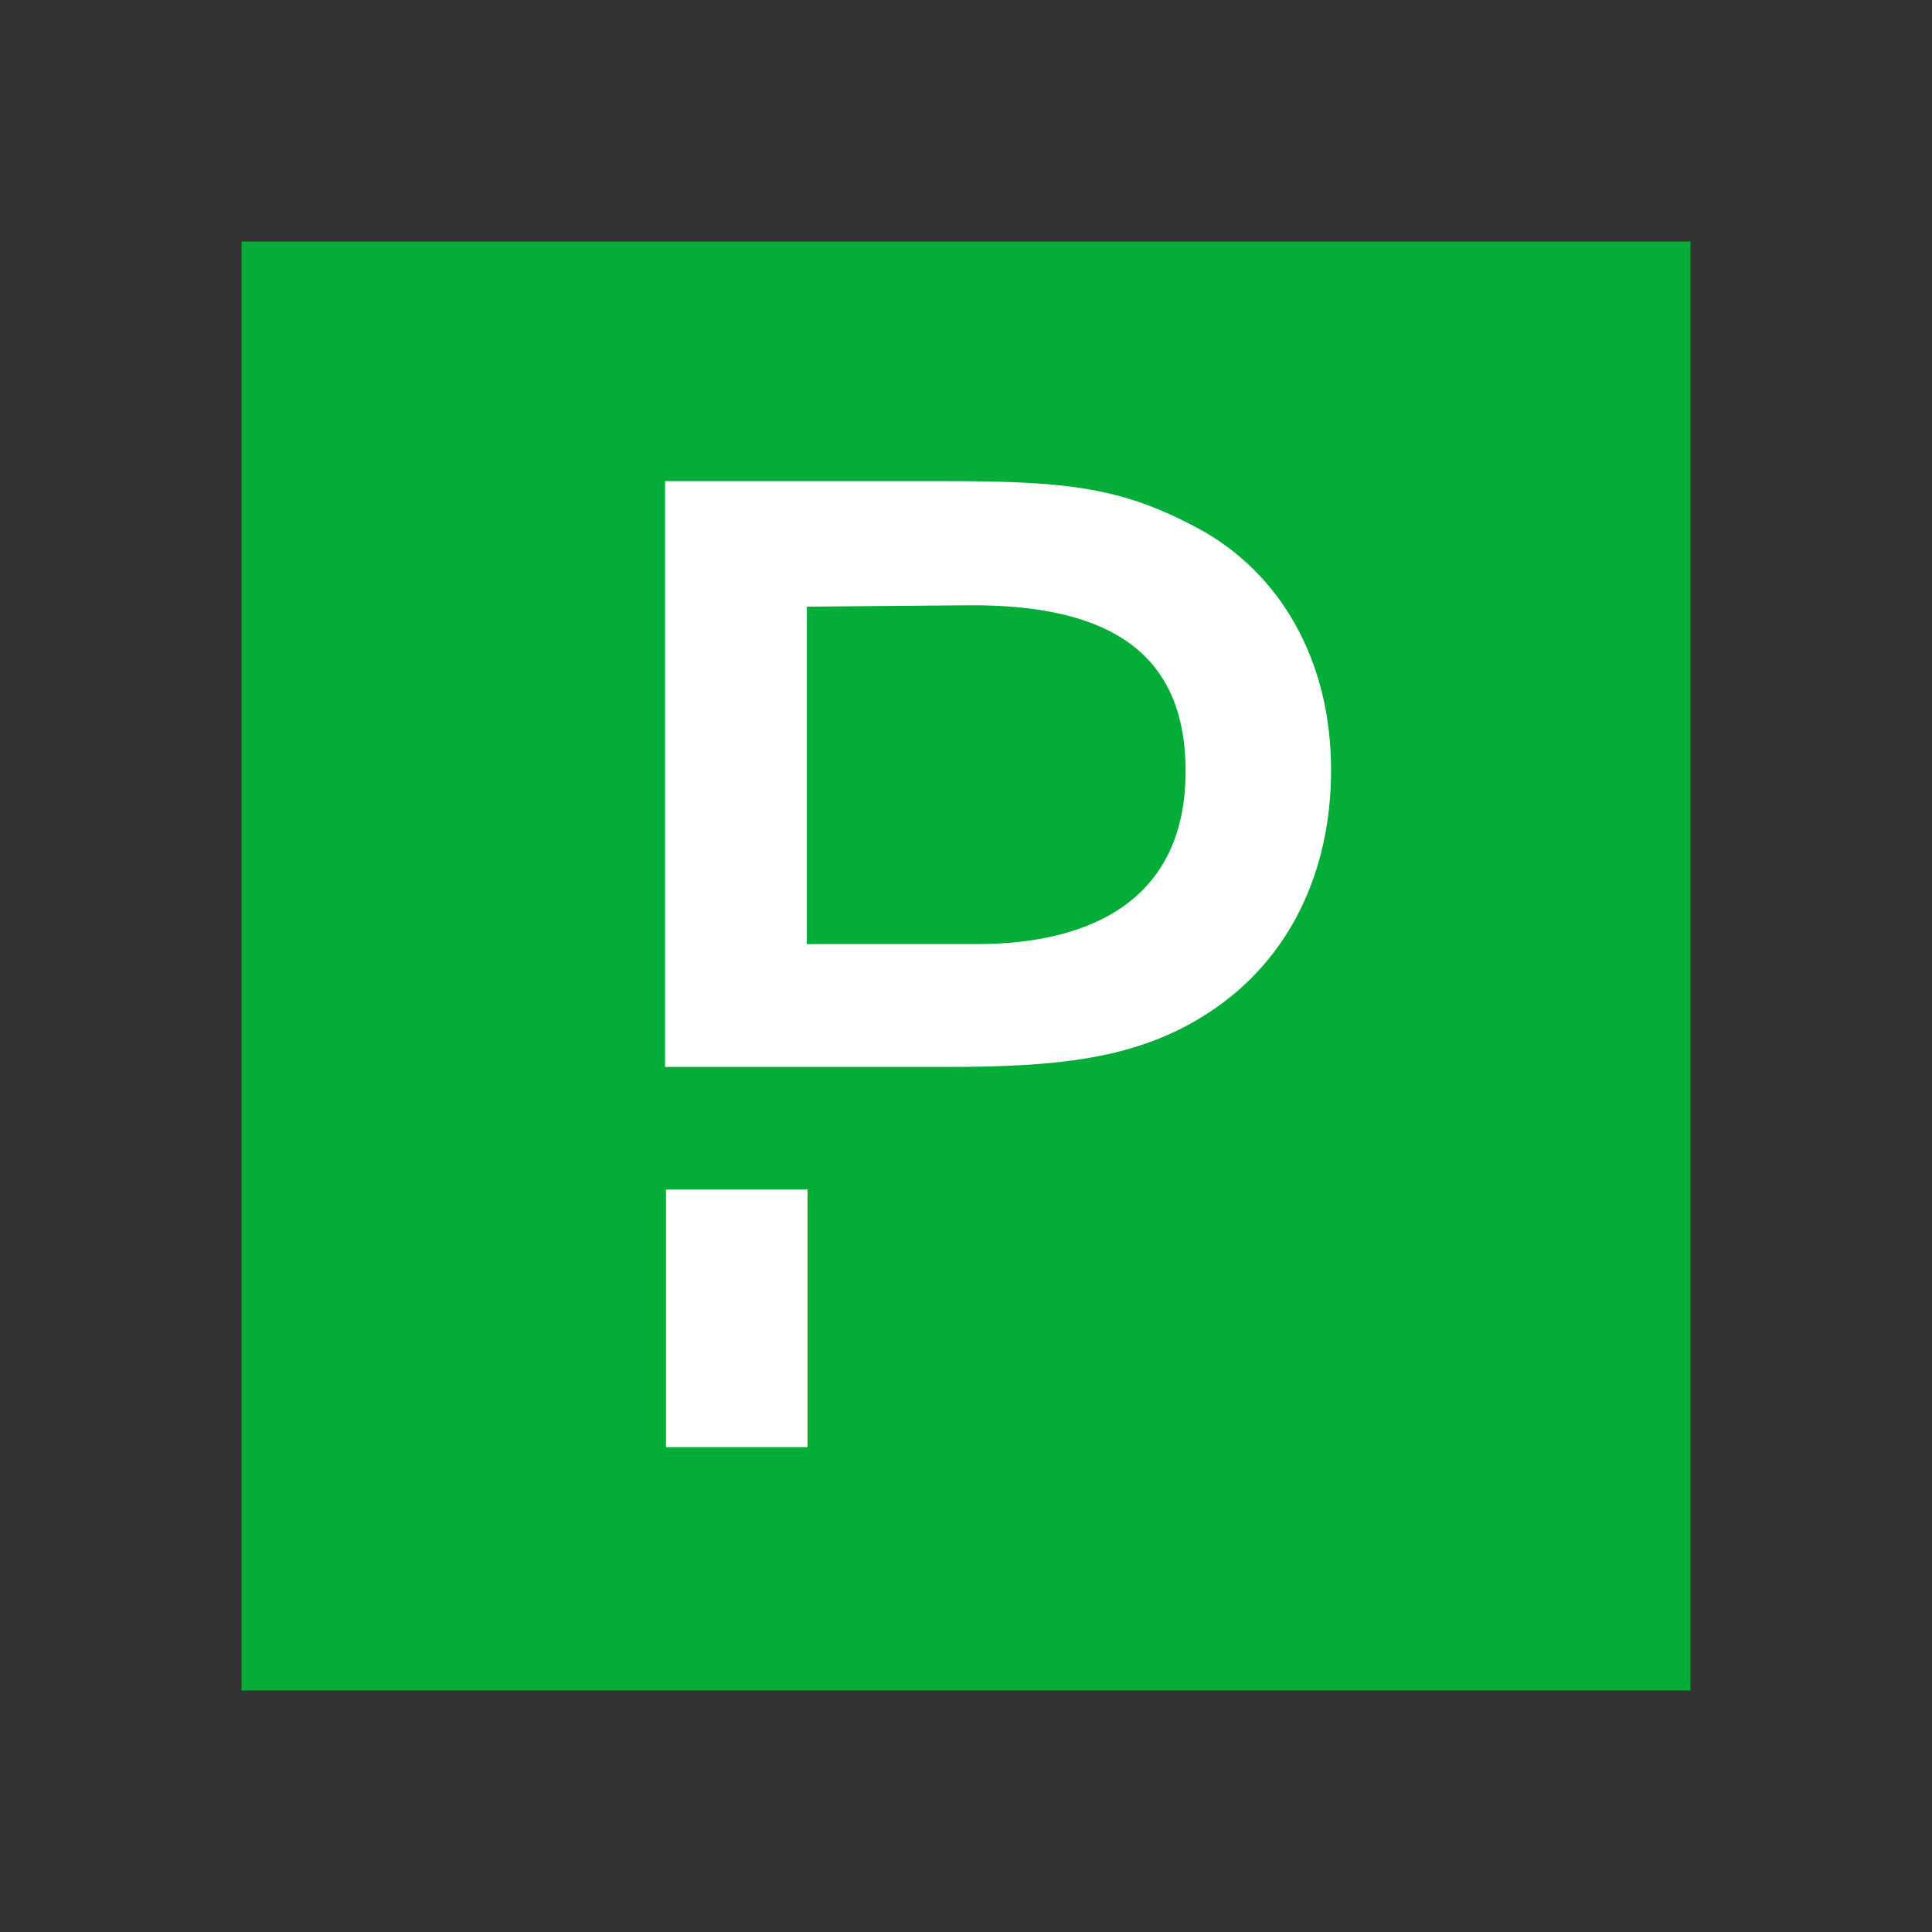 <?xml version="1.0" encoding="UTF-8"?><svg id="final" xmlns="http://www.w3.org/2000/svg" viewBox="0 0 512 512"><rect x="0" y="0" width="512" height="512" fill="#333333" stroke="none"/><g id="App-Icons"><g id="Labels-_-Background"><g id="App-Icon"><rect id="App-Icon-Background" x="64" y="64" width="384" height="384" style="fill:#04ac38;"/><g id="PagerDuty-Logo"><polygon id="Fill-1" points="176.5 383.5 214 383.5 214 315.25 176.5 315.25 176.5 383.5" style="fill:#fff; fillRule:evenodd;"/><path id="Fill-2" d="m258.74,250.2h-44.92v-89.43l42.41-.36c38.65-.36,57.97,13.24,57.97,44,0,33.27-23.97,45.79-55.46,45.79m58.78-110.18c-20.04-10.73-34.09-12.52-67.01-12.52h-74.26v155.25h73.9c29.34,0,51.27-1.79,70.59-14.67,21.11-13.95,32.01-37.2,32.01-64.03,0-28.97-13.4-52.23-35.23-64.03" style="fill:#fff; fillRule:evenodd;"/></g></g></g></g></svg>